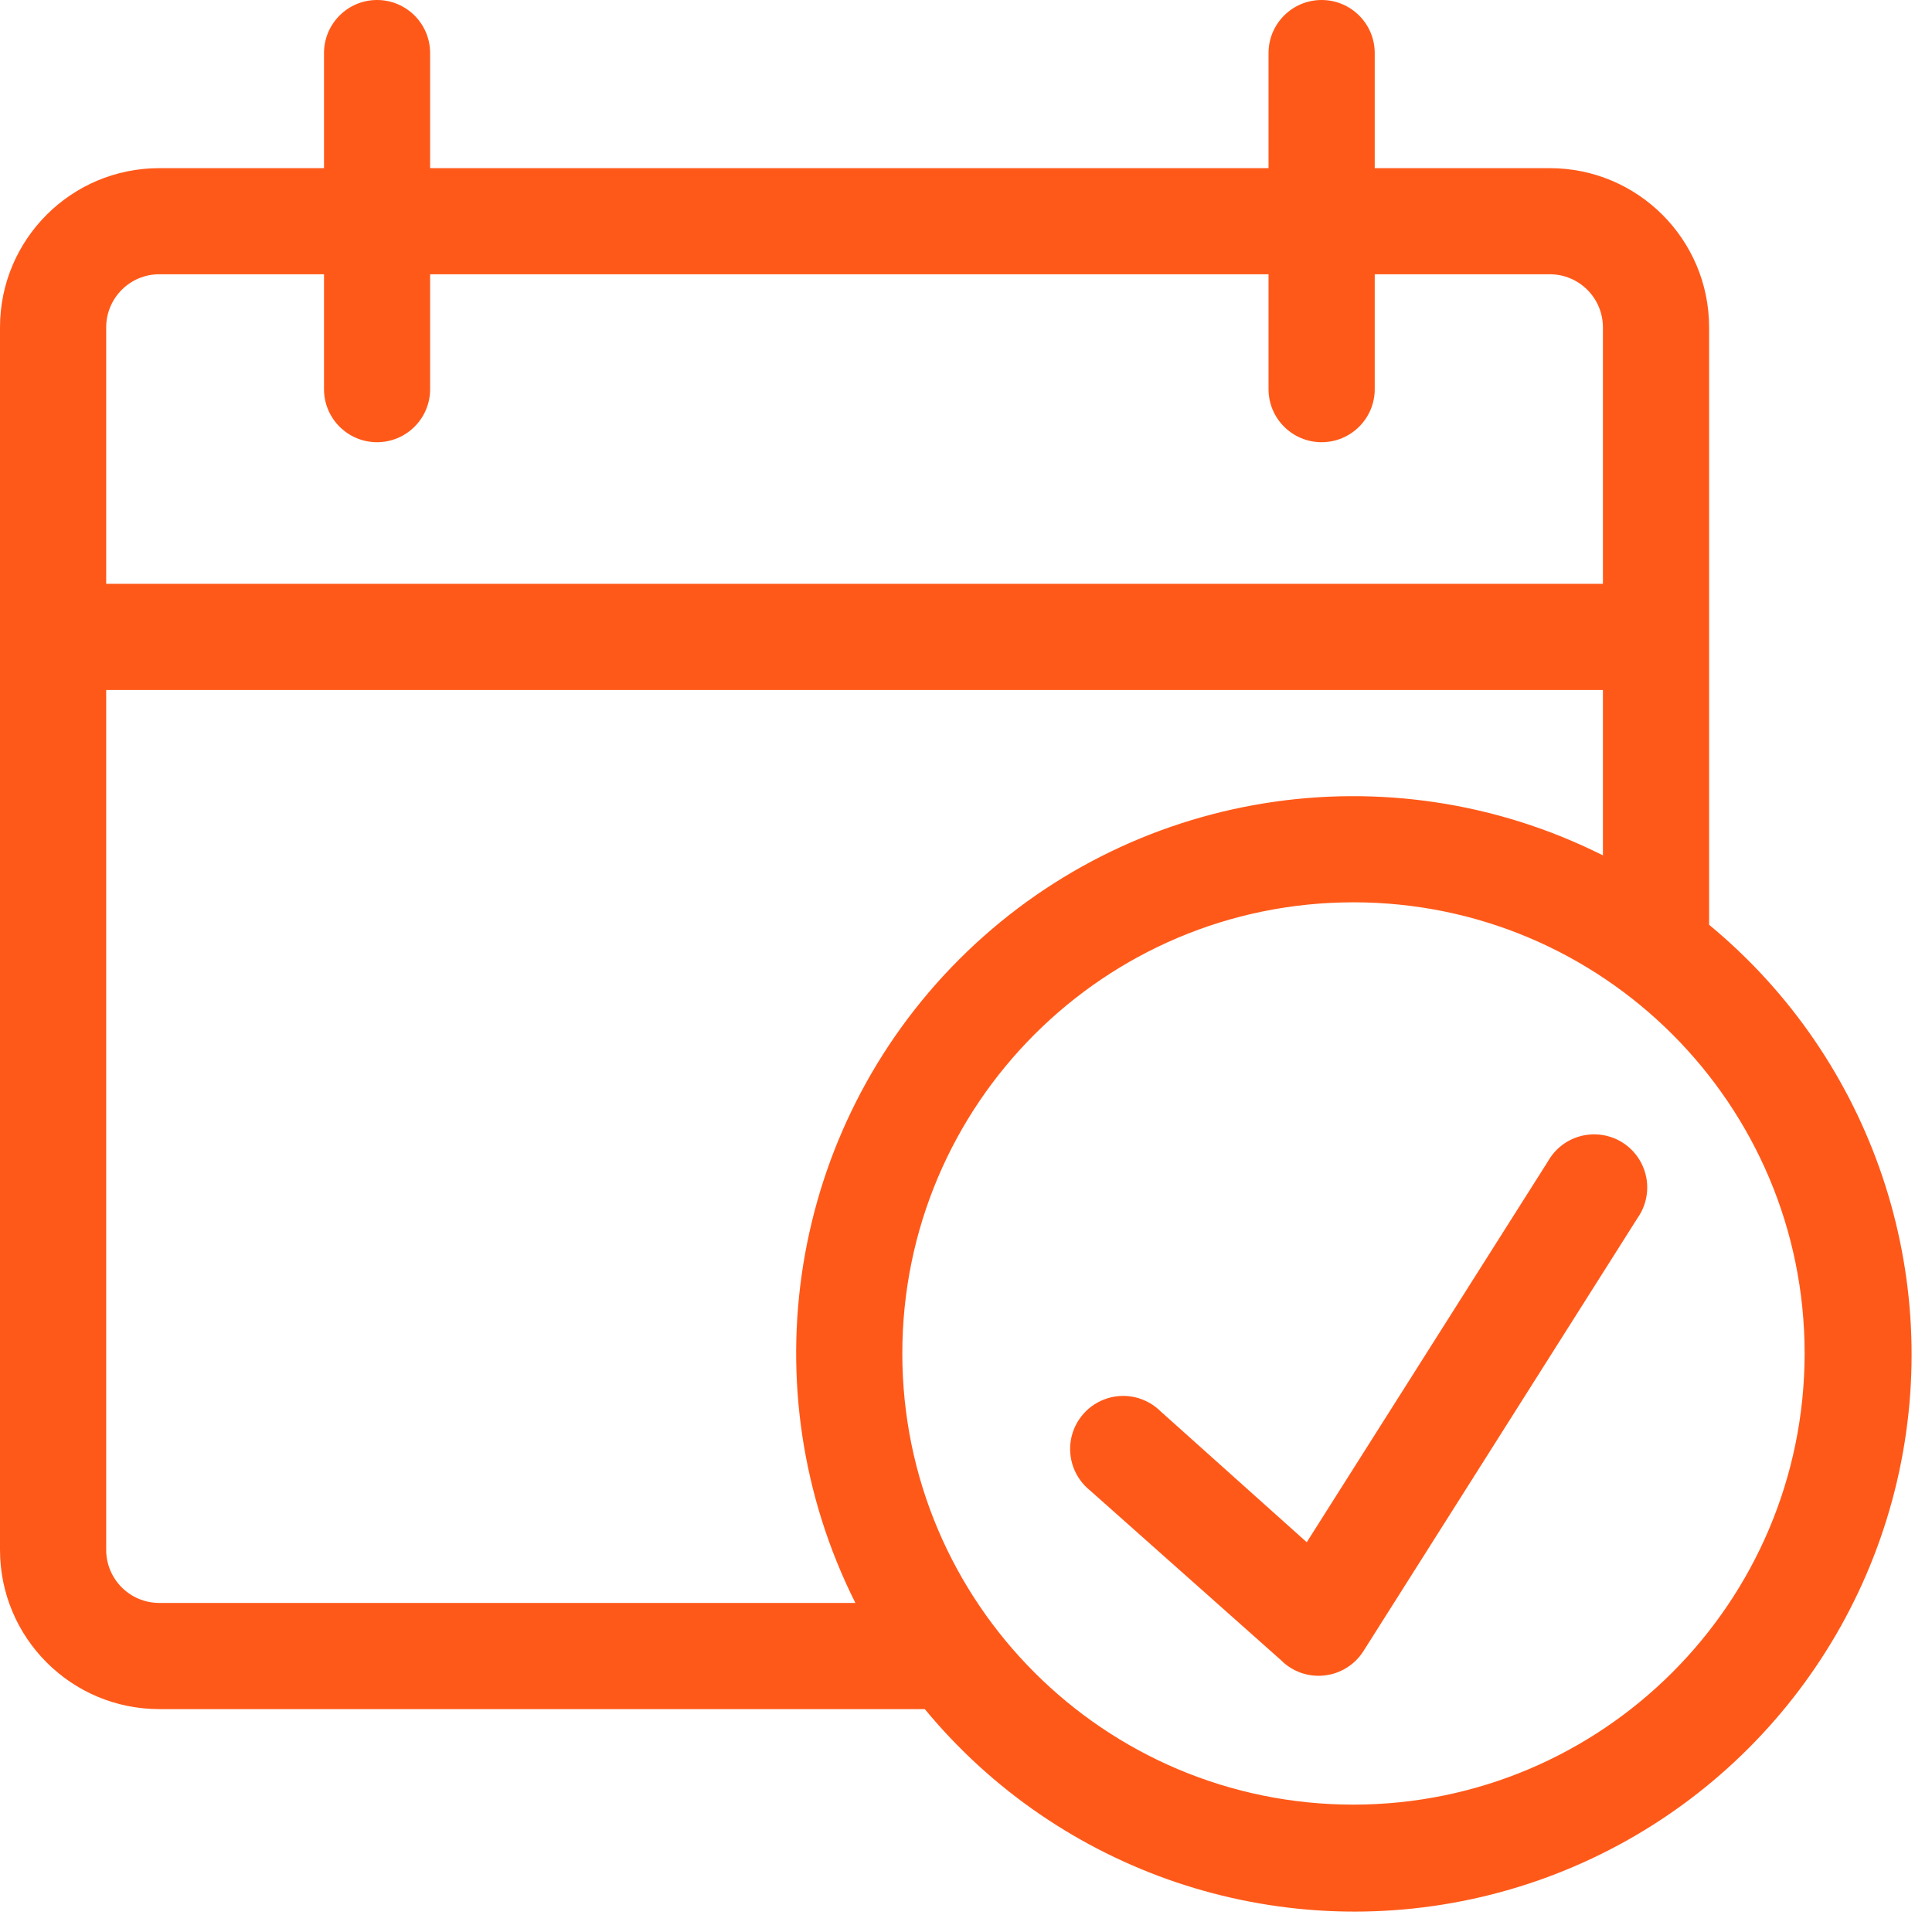 <?xml version="1.0" encoding="UTF-8"?>
<svg width="27px" height="27px" viewBox="0 0 27 27" version="1.1" xmlns="http://www.w3.org/2000/svg" xmlns:xlink="http://www.w3.org/1999/xlink">
    <!-- Generator: Sketch 63.1 (92452) - https://sketch.com -->
    <title>schedule</title>
    <desc>Created with Sketch.</desc>
    <g id="Designs" stroke="none" stroke-width="1" fill="none" fill-rule="evenodd">
        <g id="Desktop---Careers-----Past-Hero-Lock" transform="translate(-567, -4087)" fill="#FF5919" fill-rule="nonzero">
            <g id="Benefits" transform="translate(0, 3634)">
                <g id="point" transform="translate(567, 453)">
                    <g id="schedule">
                        <path d="M23.885,12.924 L23.885,4.575 C23.885,3.346 22.888,2.35 21.659,2.35 L19.212,2.35 L19.212,0.742 C19.212,0.332 18.879,0 18.47,0 C18.06,0 17.728,0.332 17.728,0.742 L17.728,2.35 L6.011,2.35 L6.011,0.742 C6.011,0.332 5.679,0 5.269,0 C4.86,0 4.528,0.332 4.528,0.742 L4.528,2.35 L2.225,2.35 C0.996,2.35 0,3.346 0,4.575 L0,21.659 C0,22.888 0.996,23.885 2.225,23.885 L12.924,23.885 C14.808,26.167 17.823,27.184 20.704,26.51 C23.585,25.835 25.835,23.585 26.51,20.704 C27.184,17.823 26.167,14.808 23.885,12.924 Z M2.225,3.833 L4.528,3.833 L4.528,5.439 C4.528,5.848 4.86,6.18 5.269,6.18 C5.679,6.18 6.011,5.848 6.011,5.439 L6.011,3.833 L17.728,3.833 L17.728,5.439 C17.728,5.848 18.06,6.18 18.47,6.18 C18.879,6.18 19.212,5.848 19.212,5.439 L19.212,3.833 L21.659,3.833 C22.069,3.833 22.401,4.166 22.401,4.575 L22.401,8.159 L1.484,8.159 L1.484,4.575 C1.484,4.166 1.816,3.833 2.225,3.833 Z M2.225,22.401 C1.816,22.401 1.484,22.069 1.484,21.659 L1.484,9.643 L22.401,9.643 L22.401,11.954 C19.403,10.449 15.778,11.034 13.406,13.406 C11.034,15.778 10.449,19.403 11.954,22.401 L2.225,22.401 Z M18.915,25.22 C15.433,25.22 12.61,22.397 12.61,18.915 C12.61,15.433 15.433,12.61 18.915,12.61 C22.397,12.61 25.22,15.433 25.22,18.915 C25.217,22.396 22.396,25.217 18.915,25.22 L18.915,25.22 Z" id="Shape"></path>
                        <path d="M18.262,21.553 L16.221,19.725 C16.026,19.531 15.741,19.46 15.478,19.541 C15.216,19.622 15.02,19.841 14.968,20.111 C14.917,20.381 15.019,20.657 15.233,20.829 L17.903,23.202 C18.062,23.362 18.285,23.44 18.509,23.415 C18.733,23.39 18.934,23.265 19.054,23.075 L22.885,17.022 C23.043,16.798 23.064,16.505 22.941,16.261 C22.818,16.016 22.57,15.859 22.296,15.853 C22.022,15.846 21.767,15.991 21.633,16.23 L18.262,21.553 Z" id="Path"></path>
                    </g>
                </g>
            </g>
        </g>
    </g>
</svg>
